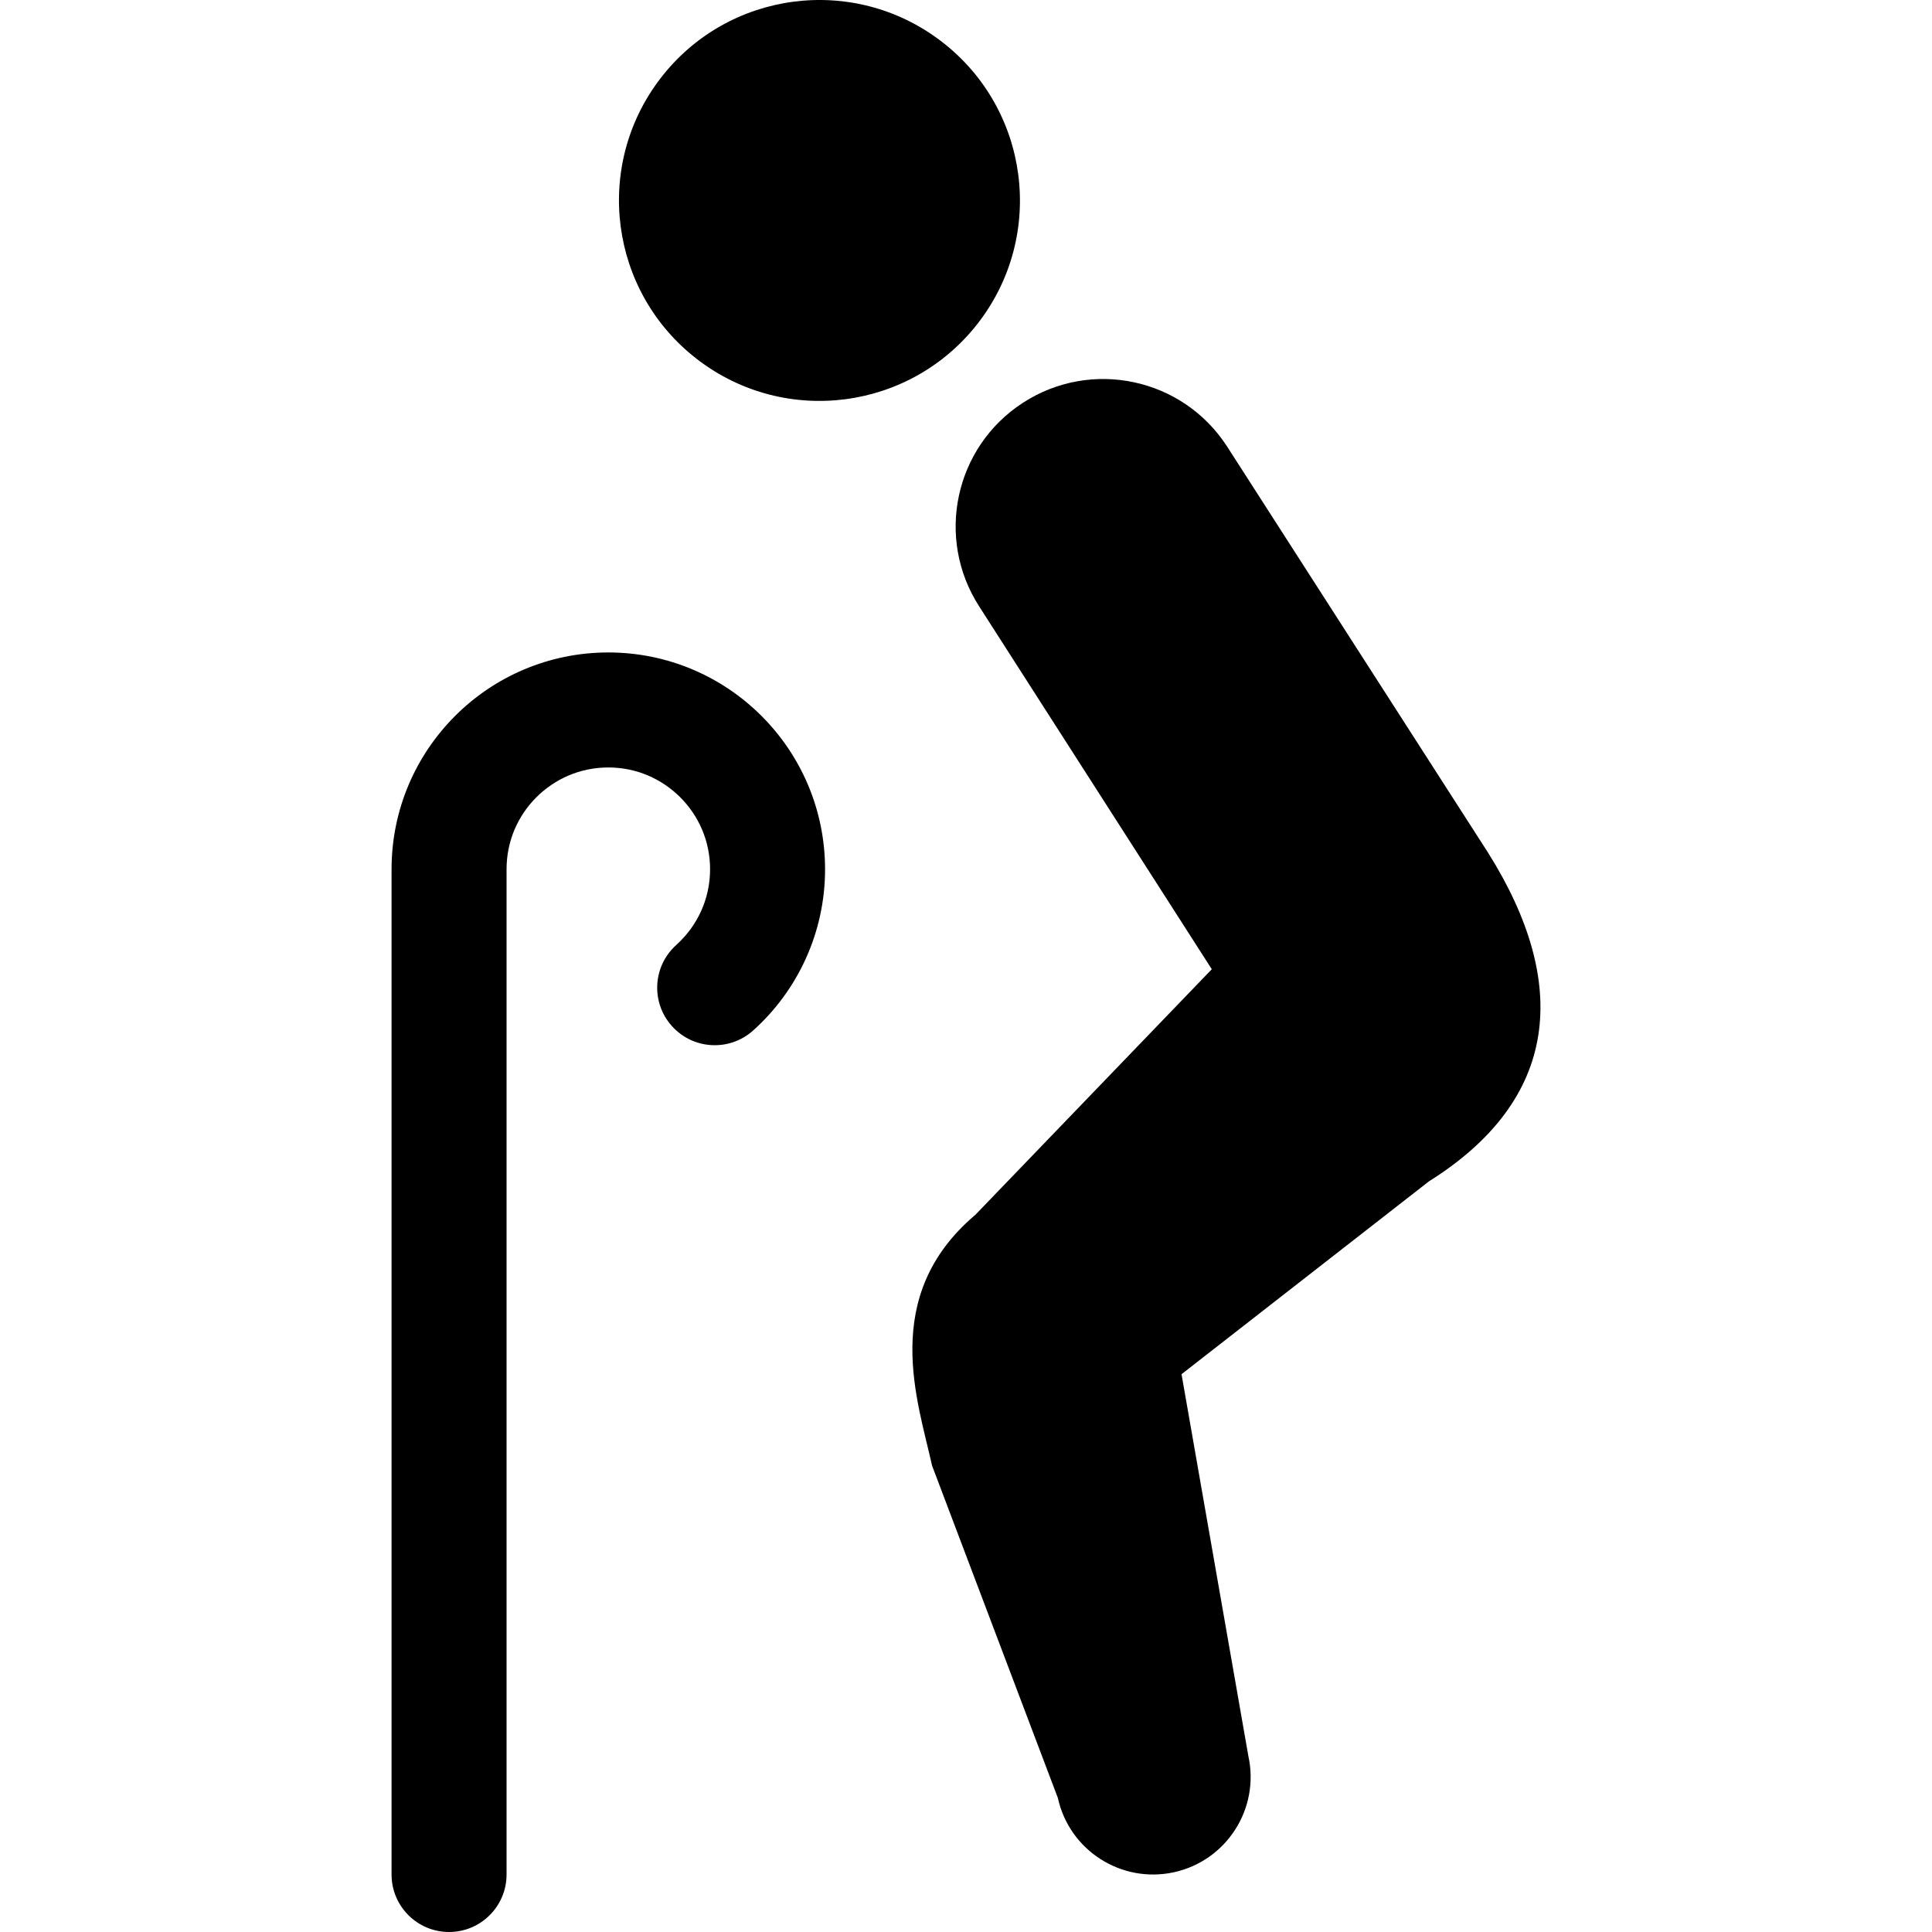 <svg xmlns="http://www.w3.org/2000/svg" xmlns:xlink="http://www.w3.org/1999/xlink" height="800px" width="800px" id="_x32_" viewBox="0 0 512 512" xml:space="preserve"><style type="text/css">	.st0{fill:#000000;}</style><g>	<path class="st0" d="M259.327,85.452c17.858-23.287,13.449-56.63-9.838-74.471c-23.271-17.866-56.63-13.466-74.479,9.814  c-17.866,23.295-13.458,56.613,9.829,74.471C208.119,113.132,241.461,108.732,259.327,85.452z"></path>	<path class="st0" d="M394.401,226.052L325.159,118.28c-11.744-18.116-35.932-23.296-54.064-11.544  c-18.115,11.728-23.295,35.924-11.543,54.056l-0.016-0.016l61.6,96.078l-62.662,65.091c-25.484,21.551-15.171,49.552-11.462,66.476  l33.326,88.033c3.049,13.94,16.836,22.756,30.793,19.707c13.932-3.064,22.756-16.852,19.7-30.784l-17.713-101.201l65.574-51.112  C413.28,291.378,416.112,260.65,394.401,226.052z"></path>	<path class="st0" d="M161.207,172.906c-31.734,0.016-57.426,25.732-57.442,57.45v266.408c0,8.414,6.822,15.235,15.236,15.235  c8.413,0,15.242-6.821,15.242-15.235V230.356c0.008-7.489,2.984-14.142,7.899-19.072c4.932-4.899,11.576-7.891,19.065-7.9  c7.481,0.008,14.133,3.001,19.064,7.9c4.906,4.93,7.899,11.583,7.908,19.072c-0.008,8.012-3.443,15.083-8.953,20.062  c-6.267,5.622-6.789,15.251-1.158,21.509c5.622,6.266,15.259,6.789,21.518,1.166c11.672-10.457,19.072-25.798,19.064-42.738  C218.633,198.63,192.94,172.923,161.207,172.906z"></path></g></svg>